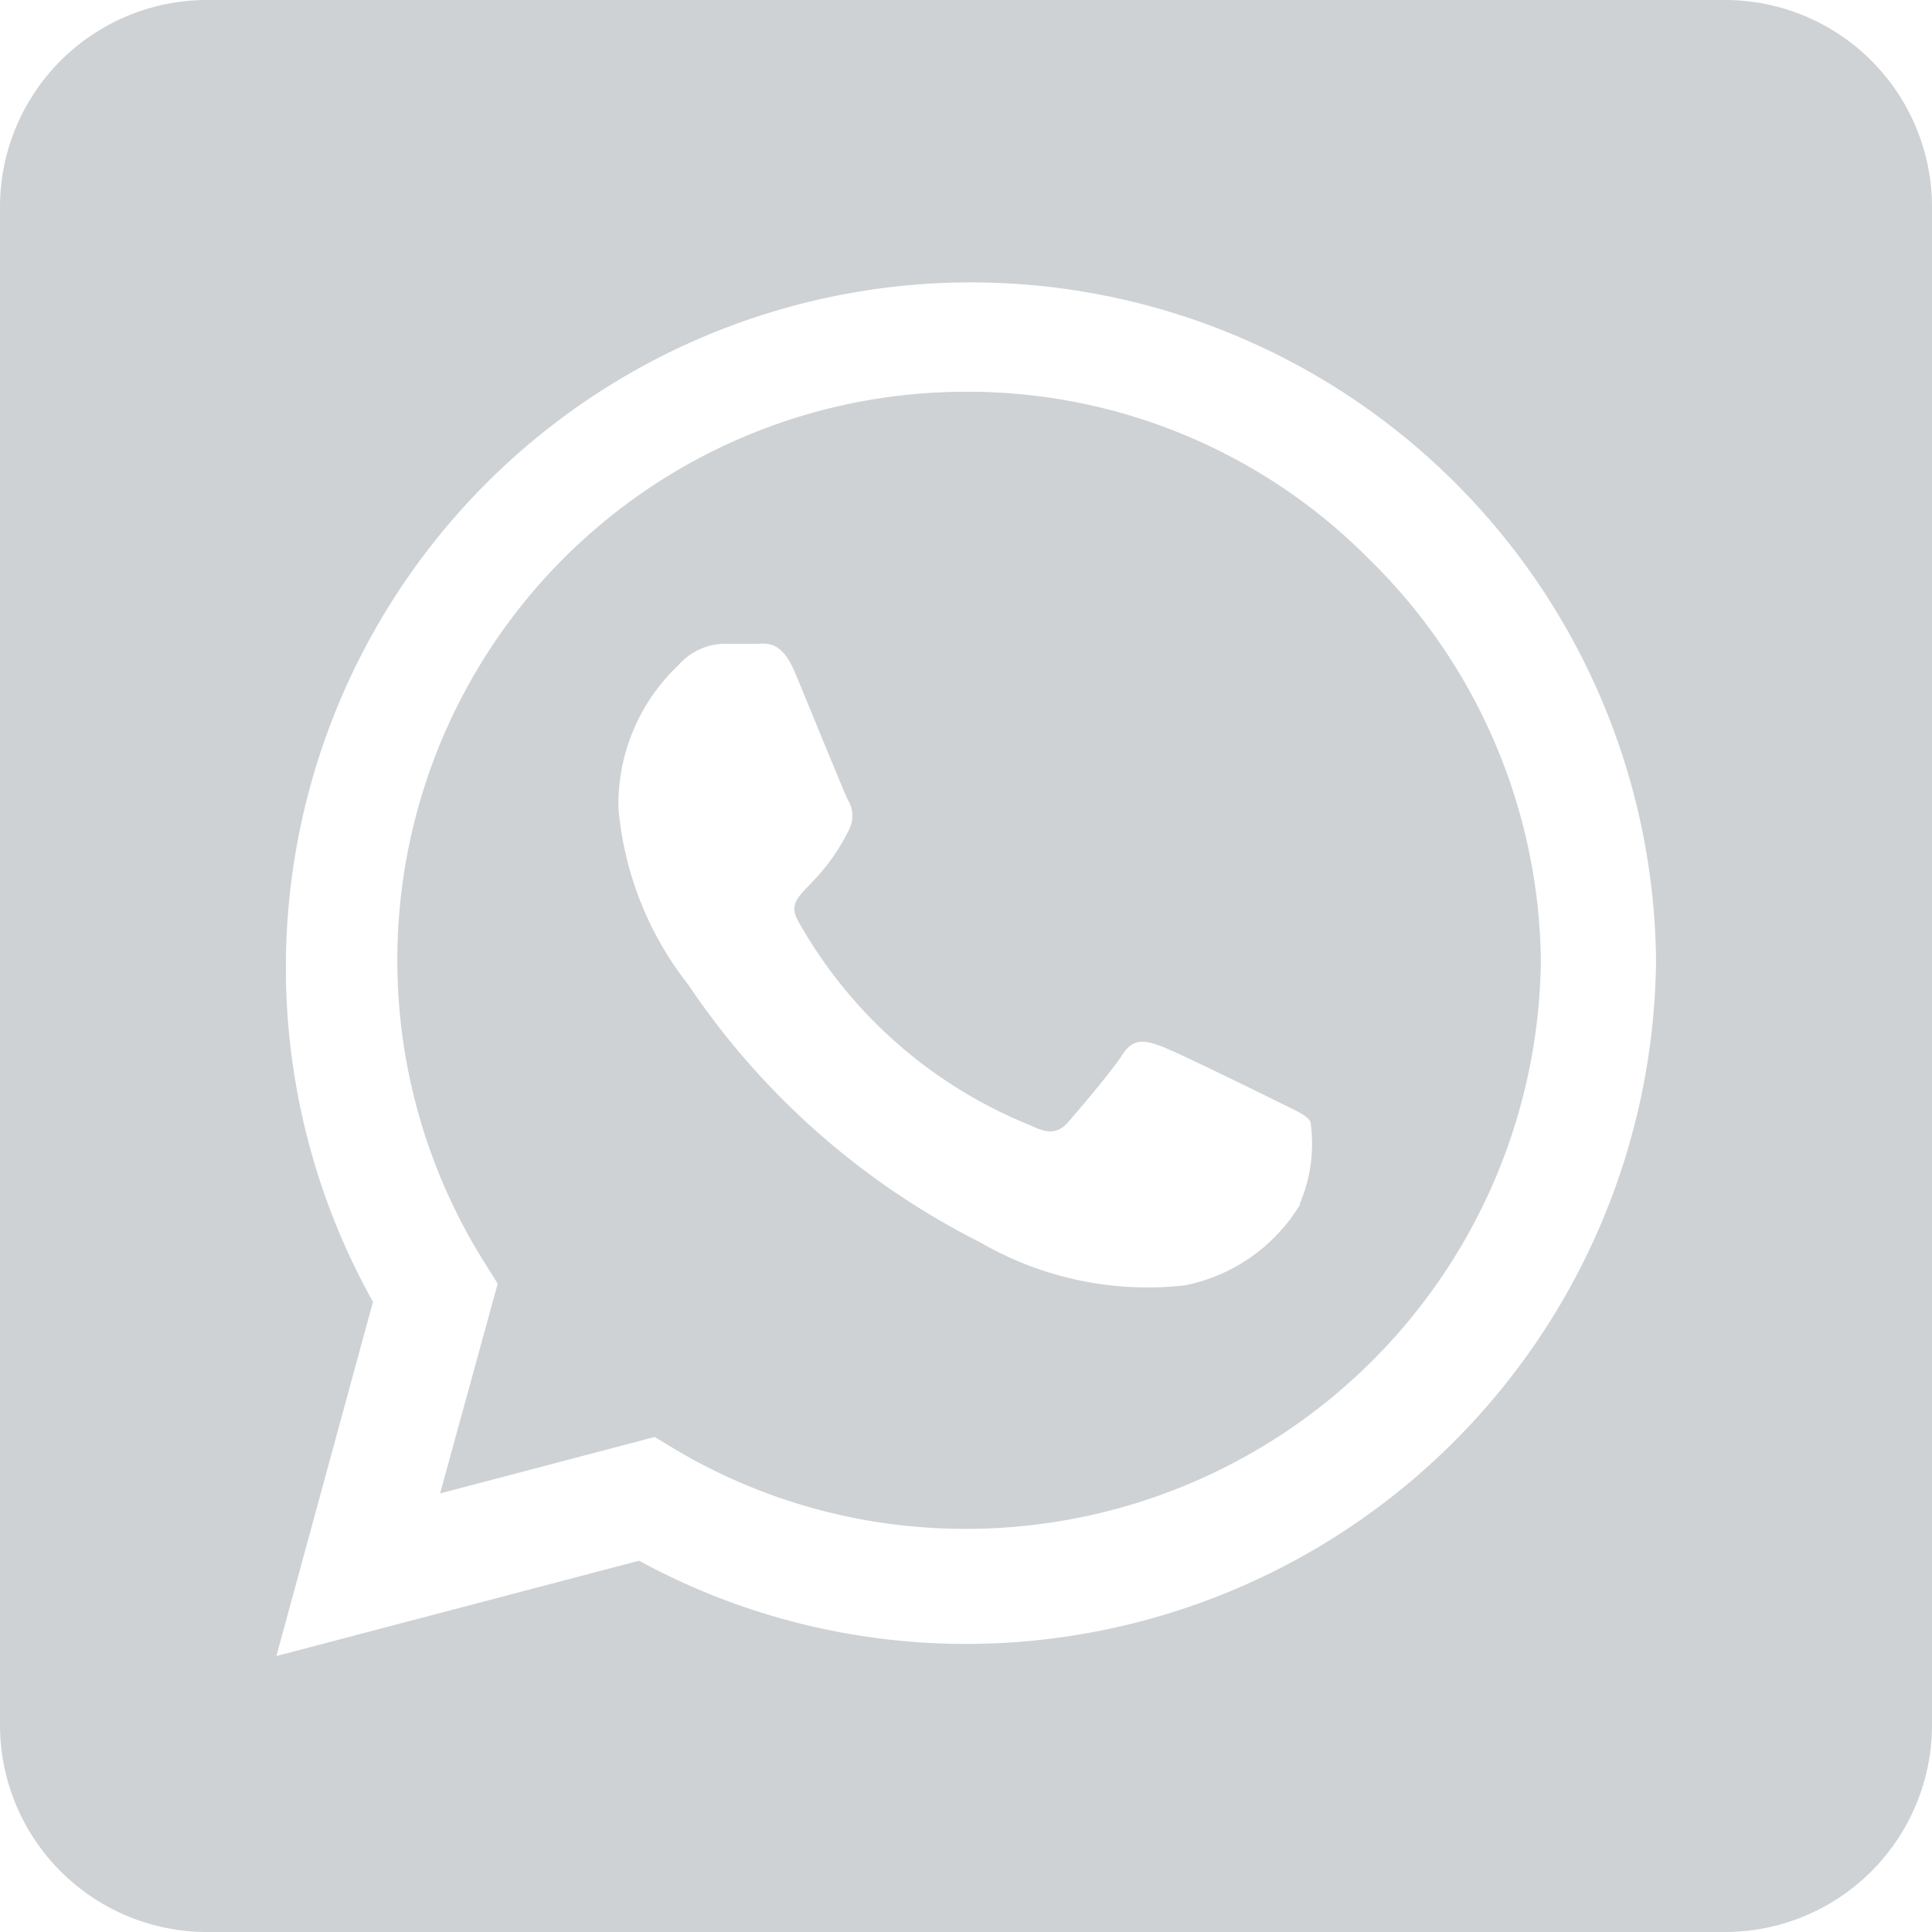 <svg xmlns="http://www.w3.org/2000/svg" width="18" height="18" viewBox="0 0 18 18">
  <path id="Whatsapp" d="M9,5.9A5.295,5.295,0,0,0,4.512,14.01l.125.2L4.1,16.164l2-.526.193.117a5.282,5.282,0,0,0,2.7.739H9a5.355,5.355,0,0,0,5.356-5.3,5.32,5.32,0,0,0-1.611-3.745A5.255,5.255,0,0,0,9,5.9Zm3.114,7.57a1.624,1.624,0,0,1-1.073.755,3.105,3.105,0,0,1-1.908-.4,7.152,7.152,0,0,1-2.72-2.4,3.085,3.085,0,0,1-.651-1.647,1.783,1.783,0,0,1,.558-1.33.58.58,0,0,1,.426-.2c.1,0,.213,0,.305,0s.229-.036.358.273.45,1.1.49,1.181a.281.281,0,0,1,.012.277c-.305.611-.631.587-.466.868a4.338,4.338,0,0,0,2.166,1.892c.161.08.253.068.346-.04s.4-.466.5-.623.213-.133.358-.08.928.438,1.089.518.265.121.305.185a1.414,1.414,0,0,1-.1.767ZM16.071,2.25H1.929A1.929,1.929,0,0,0,0,4.179V18.321A1.929,1.929,0,0,0,1.929,20.25H16.071A1.929,1.929,0,0,0,18,18.321V4.179A1.929,1.929,0,0,0,16.071,2.25ZM9,17.566a6.366,6.366,0,0,1-3.046-.775l-3.379.888.9-3.3A6.383,6.383,0,1,1,15.429,11.2,6.431,6.431,0,0,1,9,17.566Z" transform="translate(0 -2.25)" fill="#ced2d4"/>
</svg>

